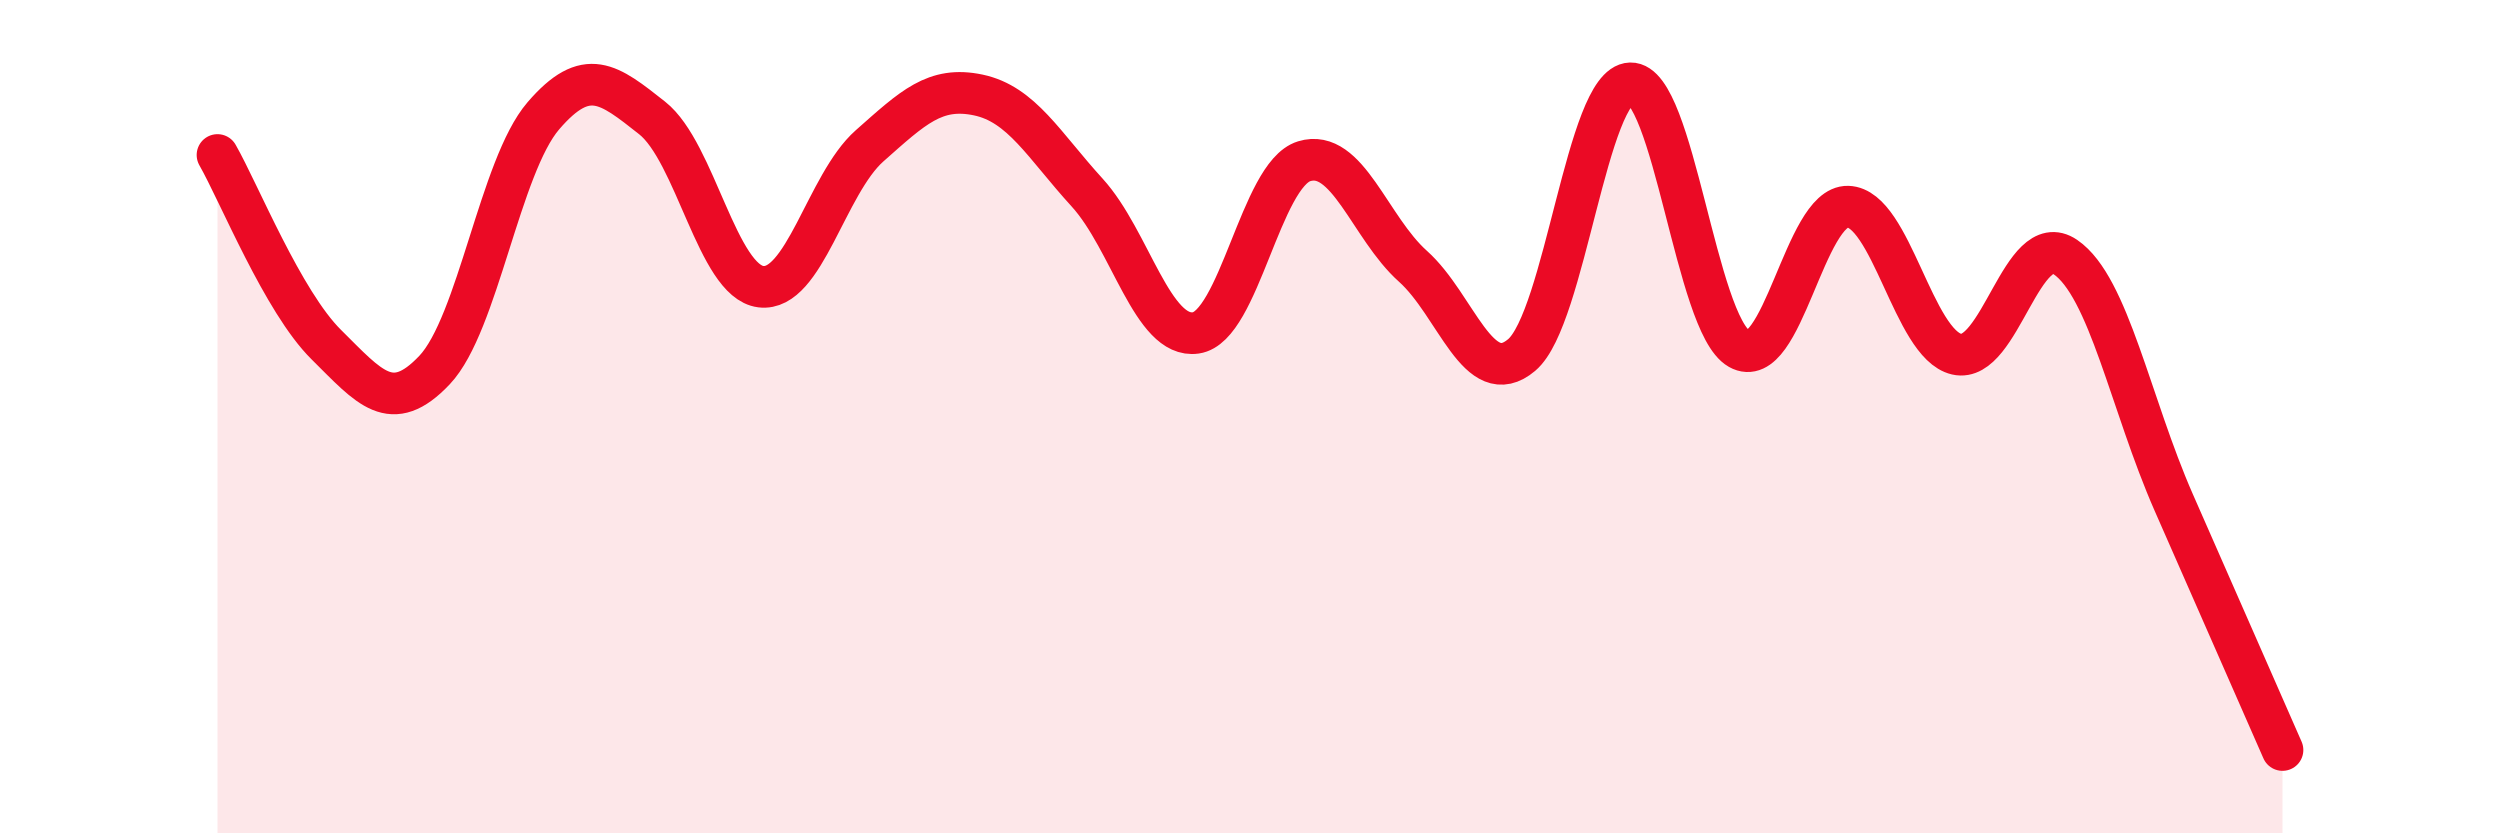 
    <svg width="60" height="20" viewBox="0 0 60 20" xmlns="http://www.w3.org/2000/svg">
      <path
        d="M 5.22,3.72 C 5.74,4.63 6.79,7.24 7.83,8.27 C 8.87,9.3 9.39,9.98 10.43,8.88 C 11.47,7.78 12,3.99 13.04,2.78 C 14.08,1.57 14.61,2.01 15.65,2.83 C 16.69,3.65 17.22,6.75 18.26,6.88 C 19.3,7.01 19.83,4.42 20.87,3.5 C 21.91,2.58 22.44,2.06 23.48,2.28 C 24.52,2.5 25.05,3.48 26.09,4.62 C 27.13,5.76 27.66,8.14 28.7,7.99 C 29.74,7.84 30.26,4.19 31.3,3.87 C 32.34,3.55 32.87,5.46 33.91,6.39 C 34.95,7.32 35.48,9.4 36.52,8.52 C 37.56,7.64 38.09,2.03 39.13,2 C 40.17,1.97 40.7,7.78 41.74,8.37 C 42.78,8.96 43.31,4.93 44.35,4.96 C 45.39,4.99 45.92,8.26 46.96,8.5 C 48,8.74 48.53,5.46 49.57,6.17 C 50.61,6.88 51.13,9.69 52.17,12.06 C 53.21,14.43 54.26,16.81 54.78,18L54.78 20L5.22 20Z"
        fill="#EB0A25"
        opacity="0.1"
        stroke-linecap="round"
        stroke-linejoin="round"
      />
      <path
        d="M 5.22,3.72 C 5.74,4.63 6.79,7.24 7.83,8.27 C 8.87,9.3 9.39,9.98 10.43,8.88 C 11.47,7.78 12,3.99 13.04,2.78 C 14.08,1.57 14.61,2.01 15.65,2.83 C 16.69,3.65 17.22,6.75 18.26,6.88 C 19.3,7.01 19.83,4.42 20.87,3.5 C 21.91,2.58 22.44,2.06 23.48,2.28 C 24.52,2.5 25.05,3.48 26.09,4.62 C 27.13,5.76 27.66,8.14 28.7,7.99 C 29.74,7.84 30.26,4.19 31.3,3.87 C 32.34,3.55 32.87,5.46 33.91,6.39 C 34.95,7.32 35.48,9.4 36.52,8.52 C 37.56,7.64 38.09,2.03 39.13,2 C 40.17,1.97 40.7,7.78 41.74,8.37 C 42.78,8.96 43.31,4.93 44.35,4.96 C 45.39,4.99 45.92,8.26 46.96,8.5 C 48,8.74 48.53,5.46 49.57,6.17 C 50.61,6.88 51.13,9.69 52.17,12.06 C 53.21,14.43 54.26,16.81 54.78,18"
        stroke="#EB0A25"
        stroke-width="1"
        fill="none"
        stroke-linecap="round"
        stroke-linejoin="round"
      />
    </svg>
  